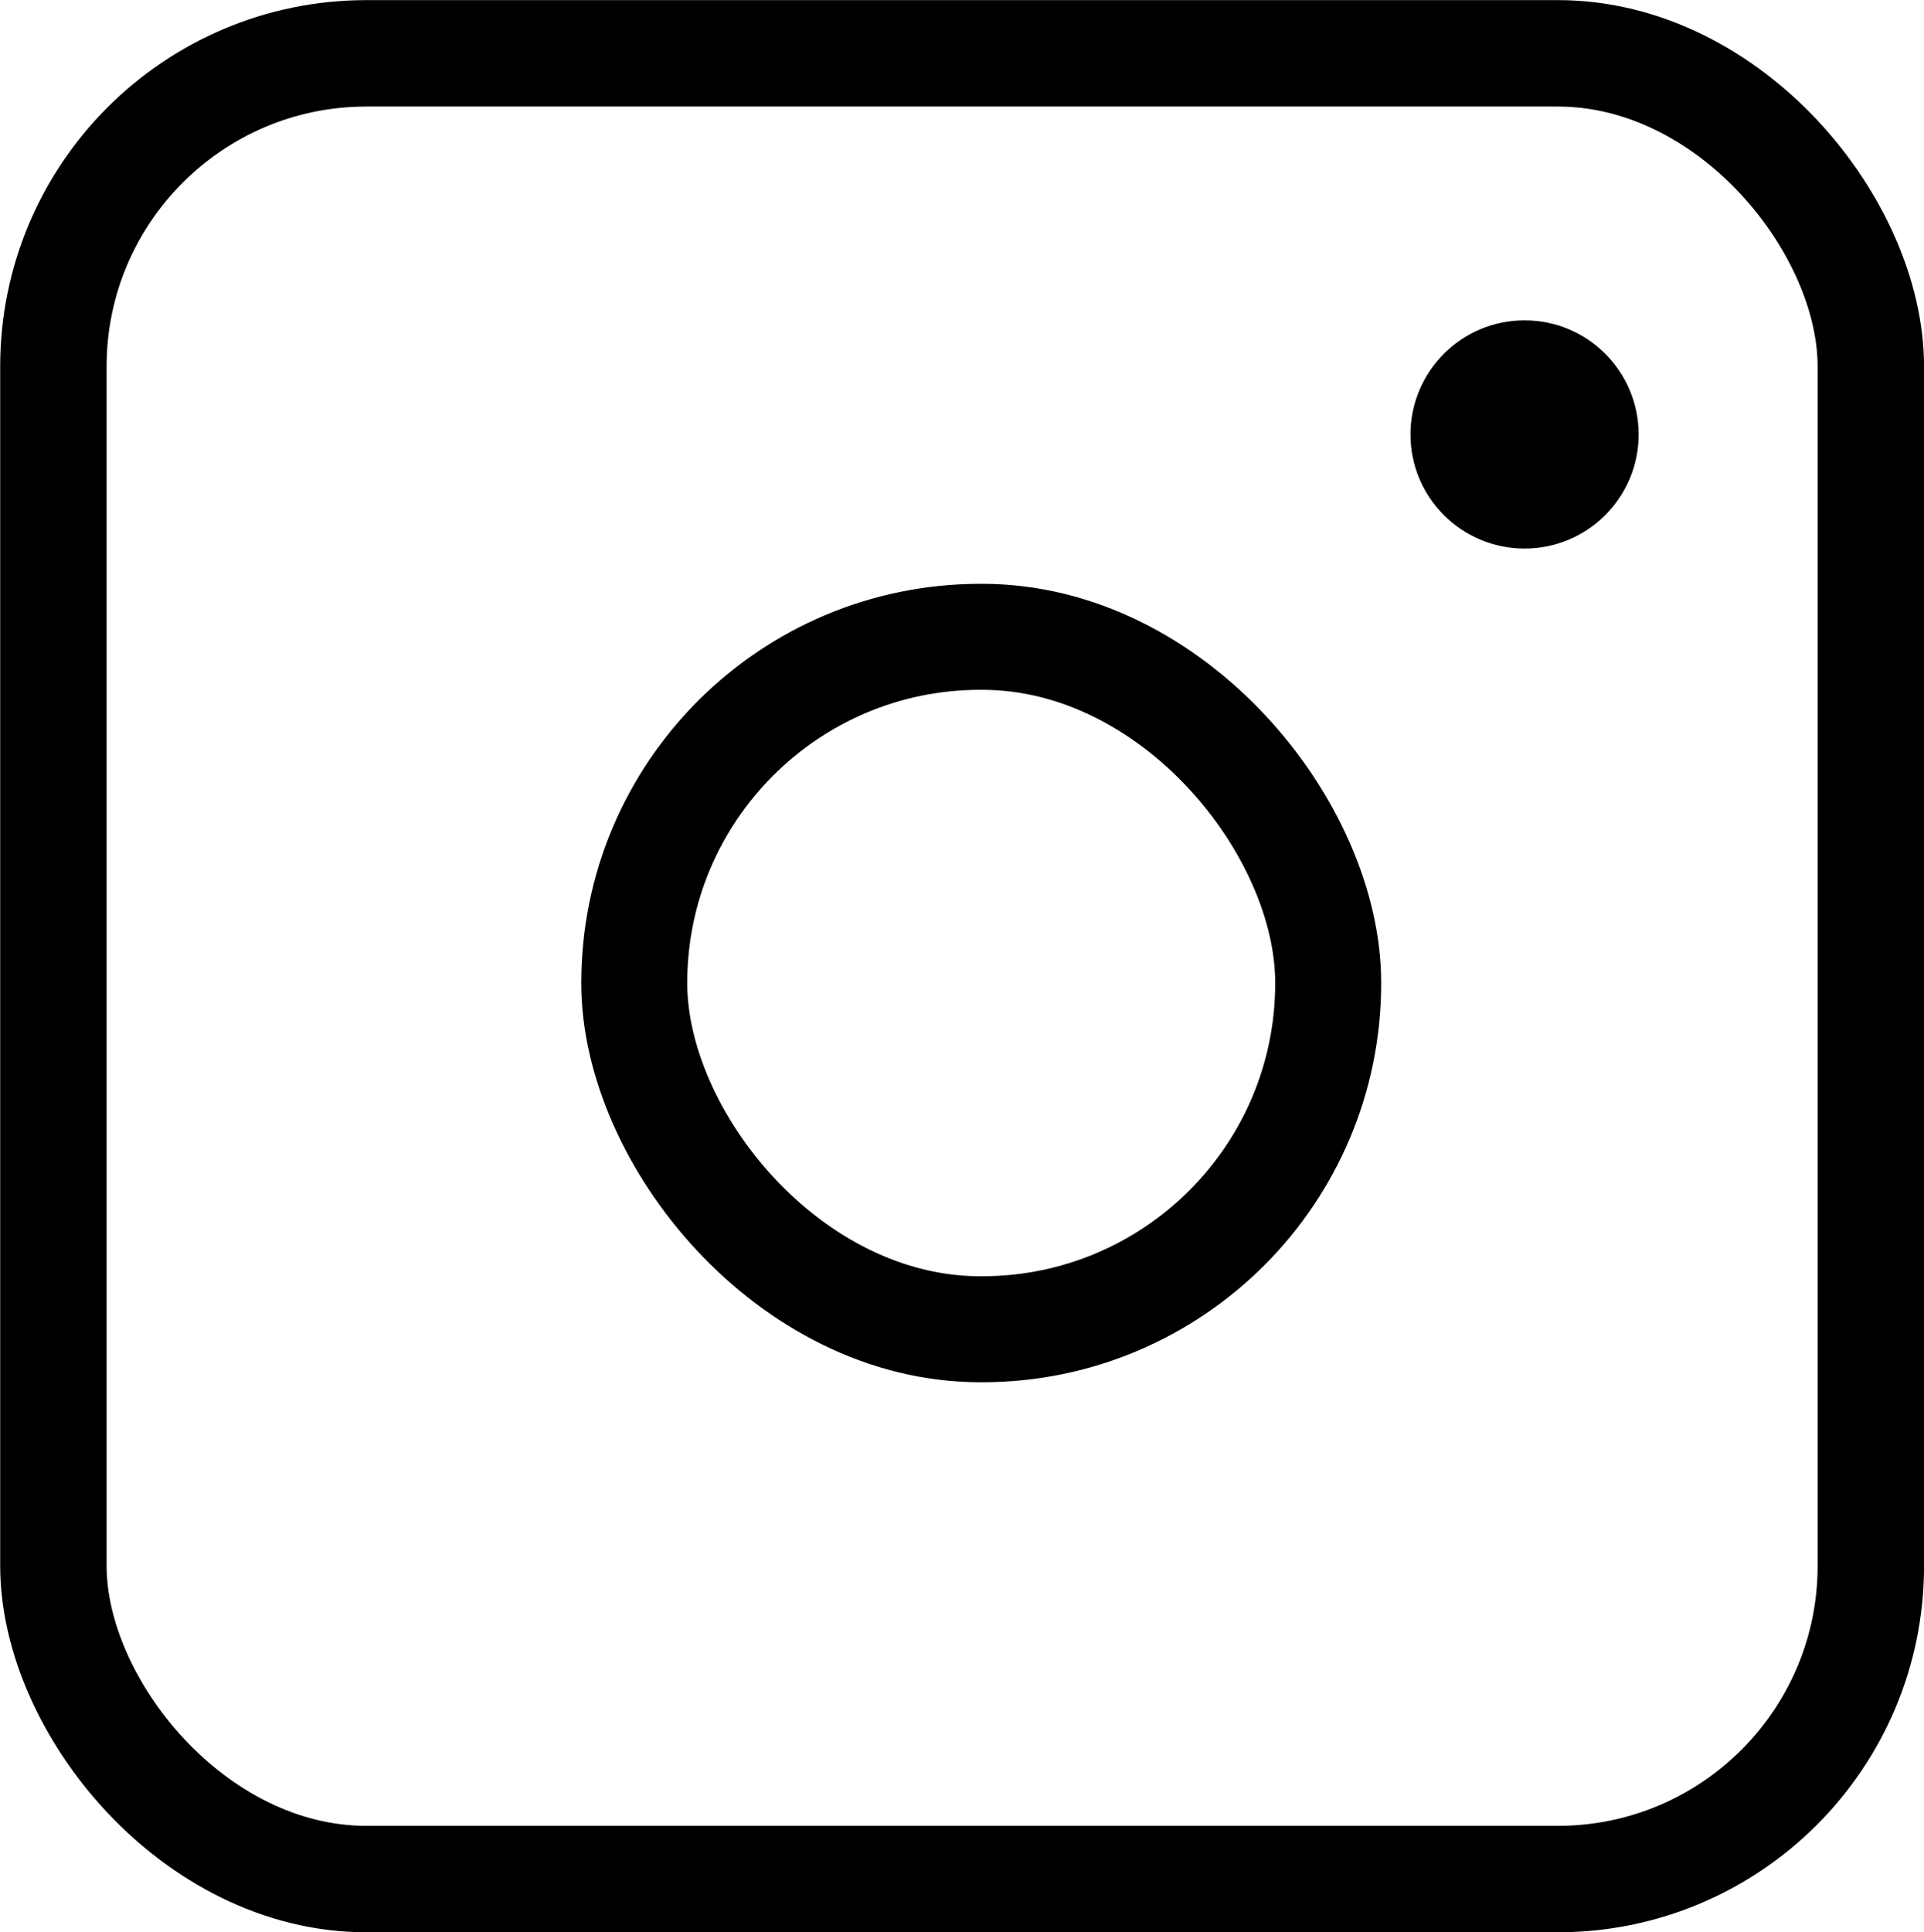 <?xml version="1.0" encoding="UTF-8" standalone="no"?>
<!-- Created with Inkscape (http://www.inkscape.org/) -->

<svg
   width="31.772"
   height="31.902"
   viewBox="0 0 8.406 8.441"
   version="1.1"
   id="svg1"
   xmlns="http://www.w3.org/2000/svg"
   xmlns:svg="http://www.w3.org/2000/svg">
  <defs
     id="defs1" />
  <g
     id="layer1"
     transform="translate(-0.051,-0.021)">
    <rect
       style="font-variation-settings:'wght' 302;fill:none;stroke:#000000;stroke-width:0.465;stroke-linecap:round;stroke-dasharray:none;stroke-opacity:1"
       id="rect1"
       width="7.941"
       height="7.976"
       x="0.284"
       y="0.254"
       ry="1.368" />
    <rect
       style="font-variation-settings:'wght' 302;fill:none;stroke:#000000;stroke-width:0.463;stroke-linecap:round;stroke-dasharray:none;stroke-opacity:1"
       id="rect2"
       width="3.032"
       height="3.025"
       x="-5.854"
       y="-5.828"
       ry="1.512"
       transform="scale(-1)" />
    <circle
       style="font-variation-settings:'wght' 302;fill:#000000;fill-opacity:1;stroke:#000000;stroke-width:0.265;stroke-linecap:round;stroke-opacity:1"
       id="path2"
       cx="6.712"
       cy="1.919"
       r="0.366" />
  </g>
</svg>
